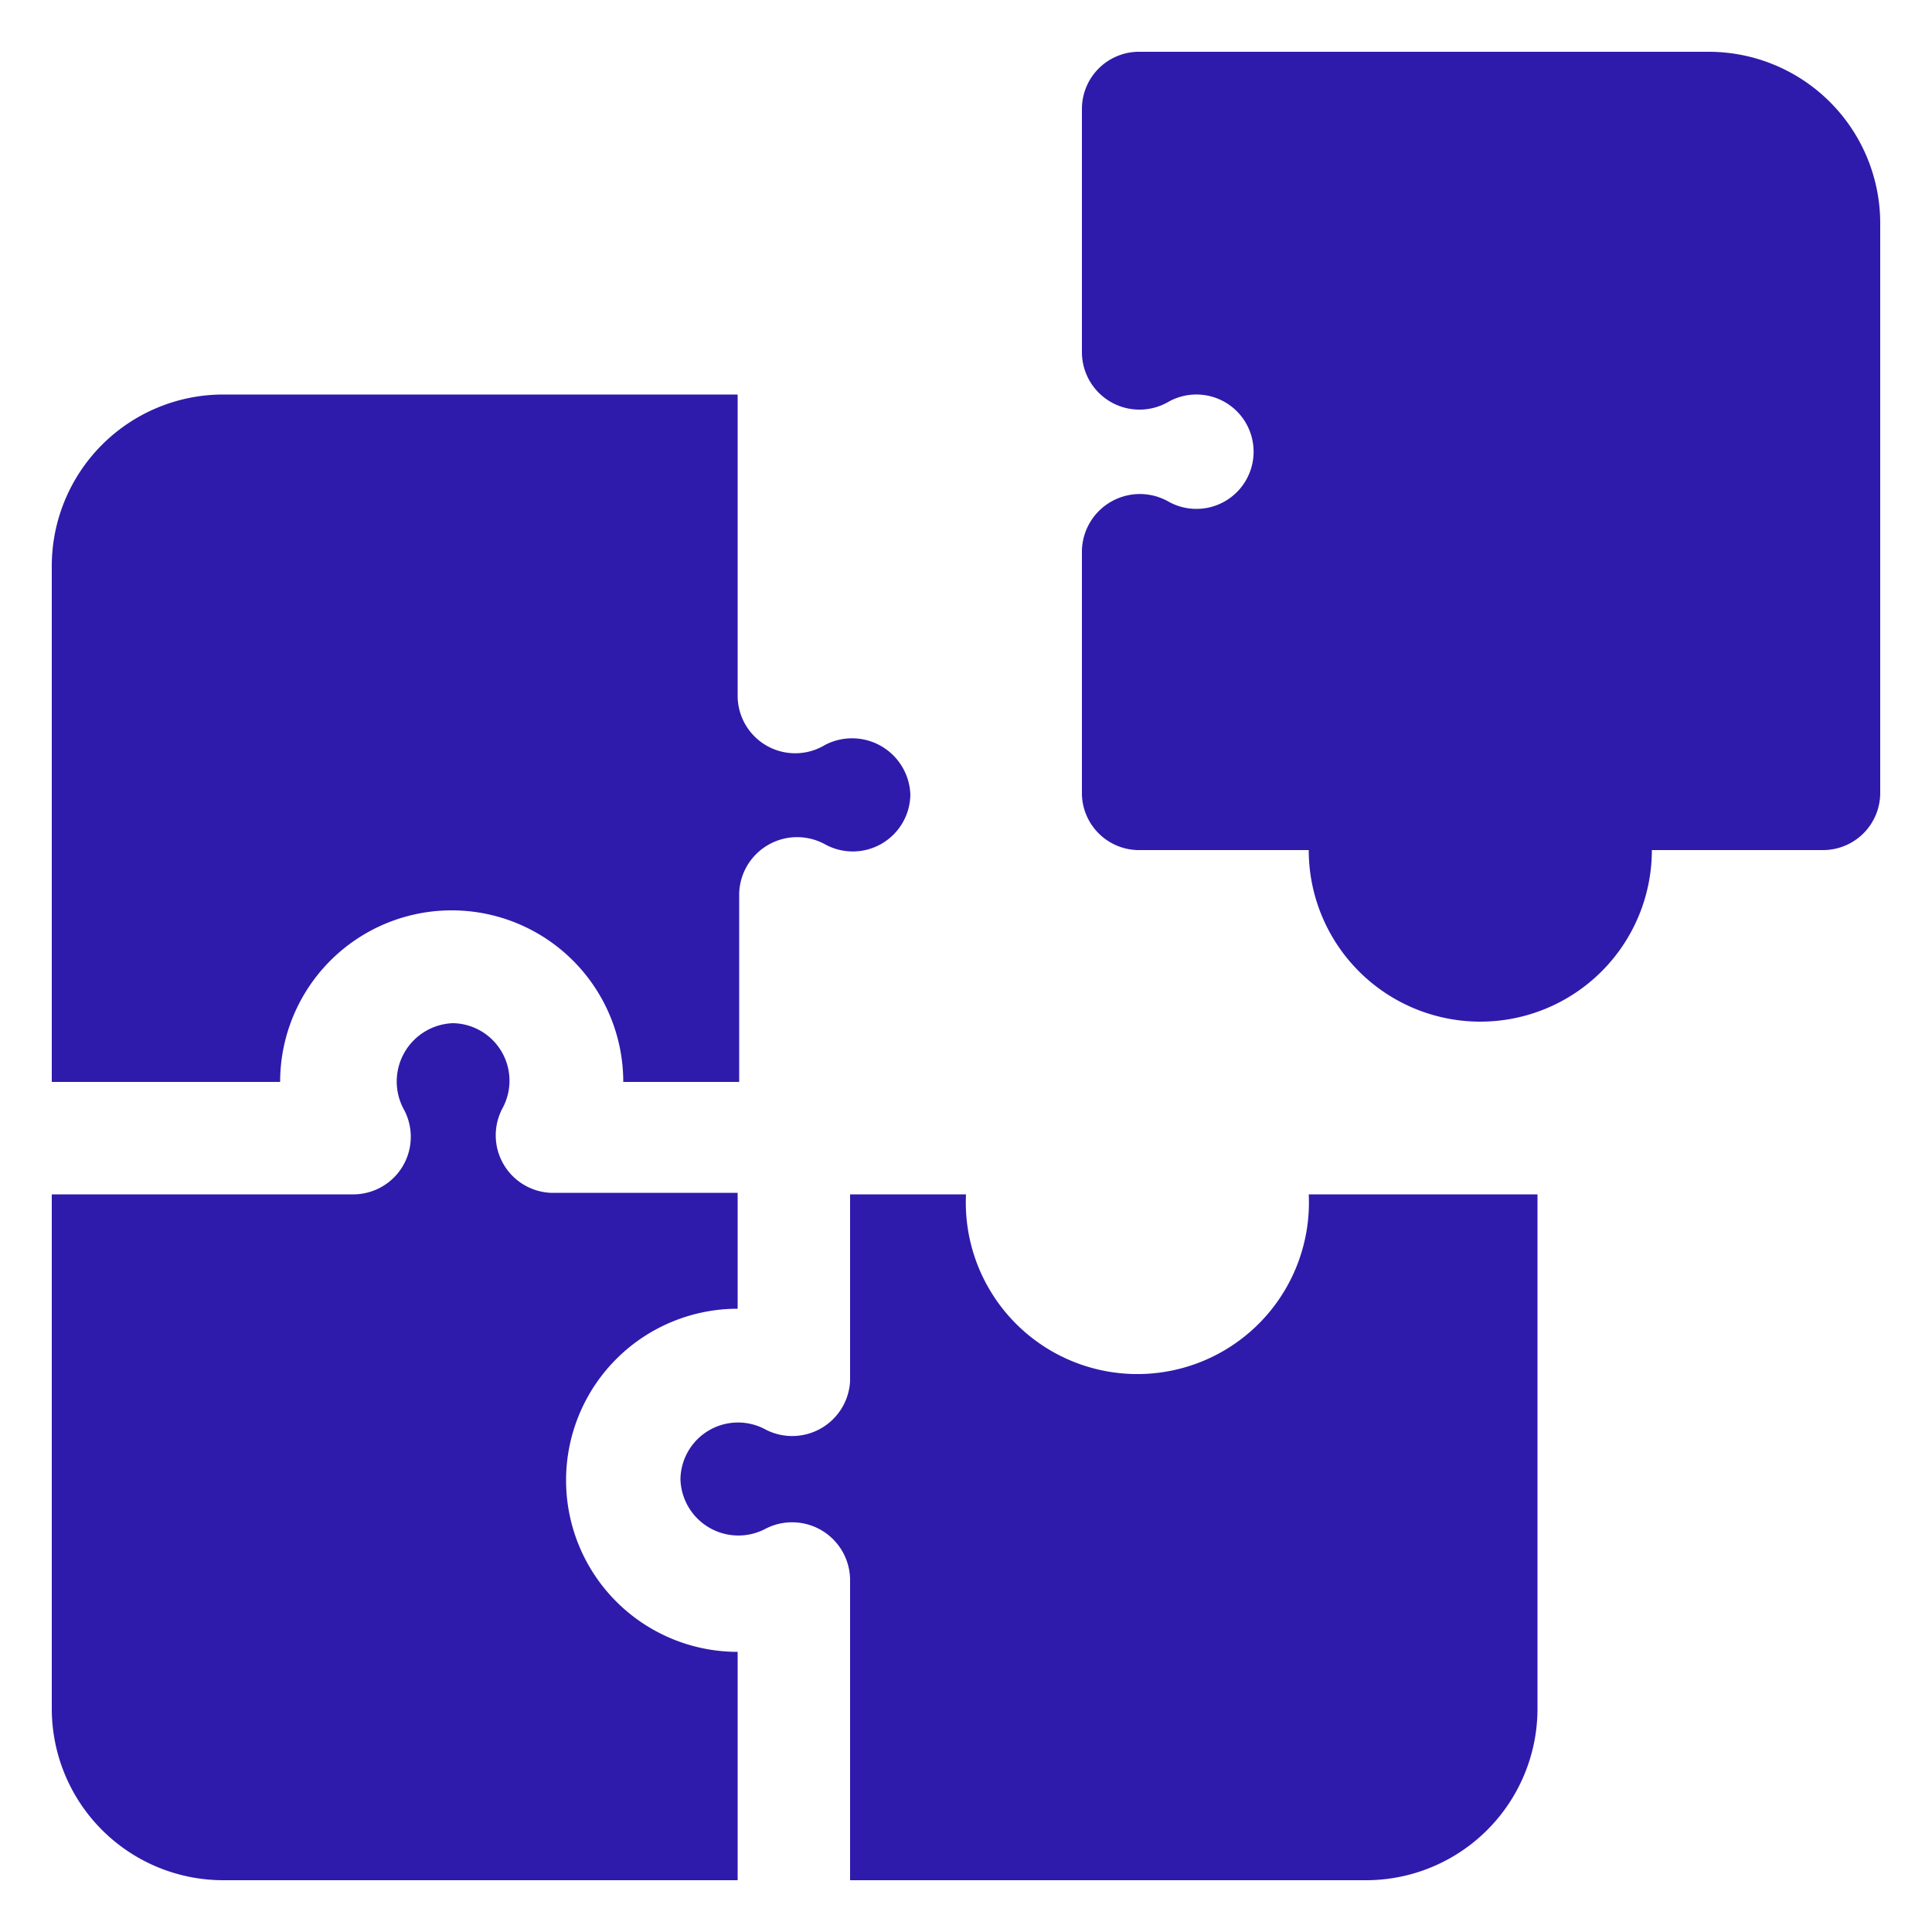 <svg xmlns="http://www.w3.org/2000/svg" id="Glyph" viewBox="0 0 50 50"><defs><style>.cls-1{fill:#2e1bab;}</style></defs><path class="cls-1" d="M7.25,28a4.44,4.44,0,0,1,8.88,0h3V23.12a1.5,1.5,0,0,1,2.22-1.27,1.49,1.49,0,0,0,2.21-1.29,1.51,1.51,0,0,0-2.21-1.28A1.49,1.49,0,0,1,19.09,18V10.21H5.78a4.44,4.44,0,0,0-4.44,4.44V28Z"></path><path class="cls-1" d="M19.09,42.75a4.44,4.44,0,1,1,0-8.88v-3H14.25A1.49,1.49,0,0,1,13,28.69a1.49,1.49,0,0,0-1.28-2.21,1.51,1.51,0,0,0-1.28,2.21,1.49,1.49,0,0,1-1.28,2.22H1.34V44.22a4.44,4.44,0,0,0,4.44,4.44H19.09Z"></path><path class="cls-1" d="M33.87,30.91a4.44,4.44,0,1,1-8.87,0H22v4.84A1.5,1.5,0,0,1,19.82,37a1.49,1.49,0,0,0-2.21,1.28,1.5,1.5,0,0,0,2.21,1.28A1.5,1.5,0,0,1,22,40.87v7.79H35.35a4.44,4.44,0,0,0,4.44-4.44V30.91Z"></path><path class="cls-1" d="M44.22,1.34H29.44A1.48,1.48,0,0,0,28,2.82V9.13a1.49,1.49,0,0,0,2.22,1.28,1.48,1.48,0,1,1,0,2.56A1.5,1.5,0,0,0,28,14.25v6.31A1.48,1.48,0,0,0,29.44,22h4.43a4.44,4.44,0,1,0,8.88,0h4.43a1.48,1.48,0,0,0,1.48-1.48V5.78A4.44,4.44,0,0,0,44.22,1.34Z"></path></svg>